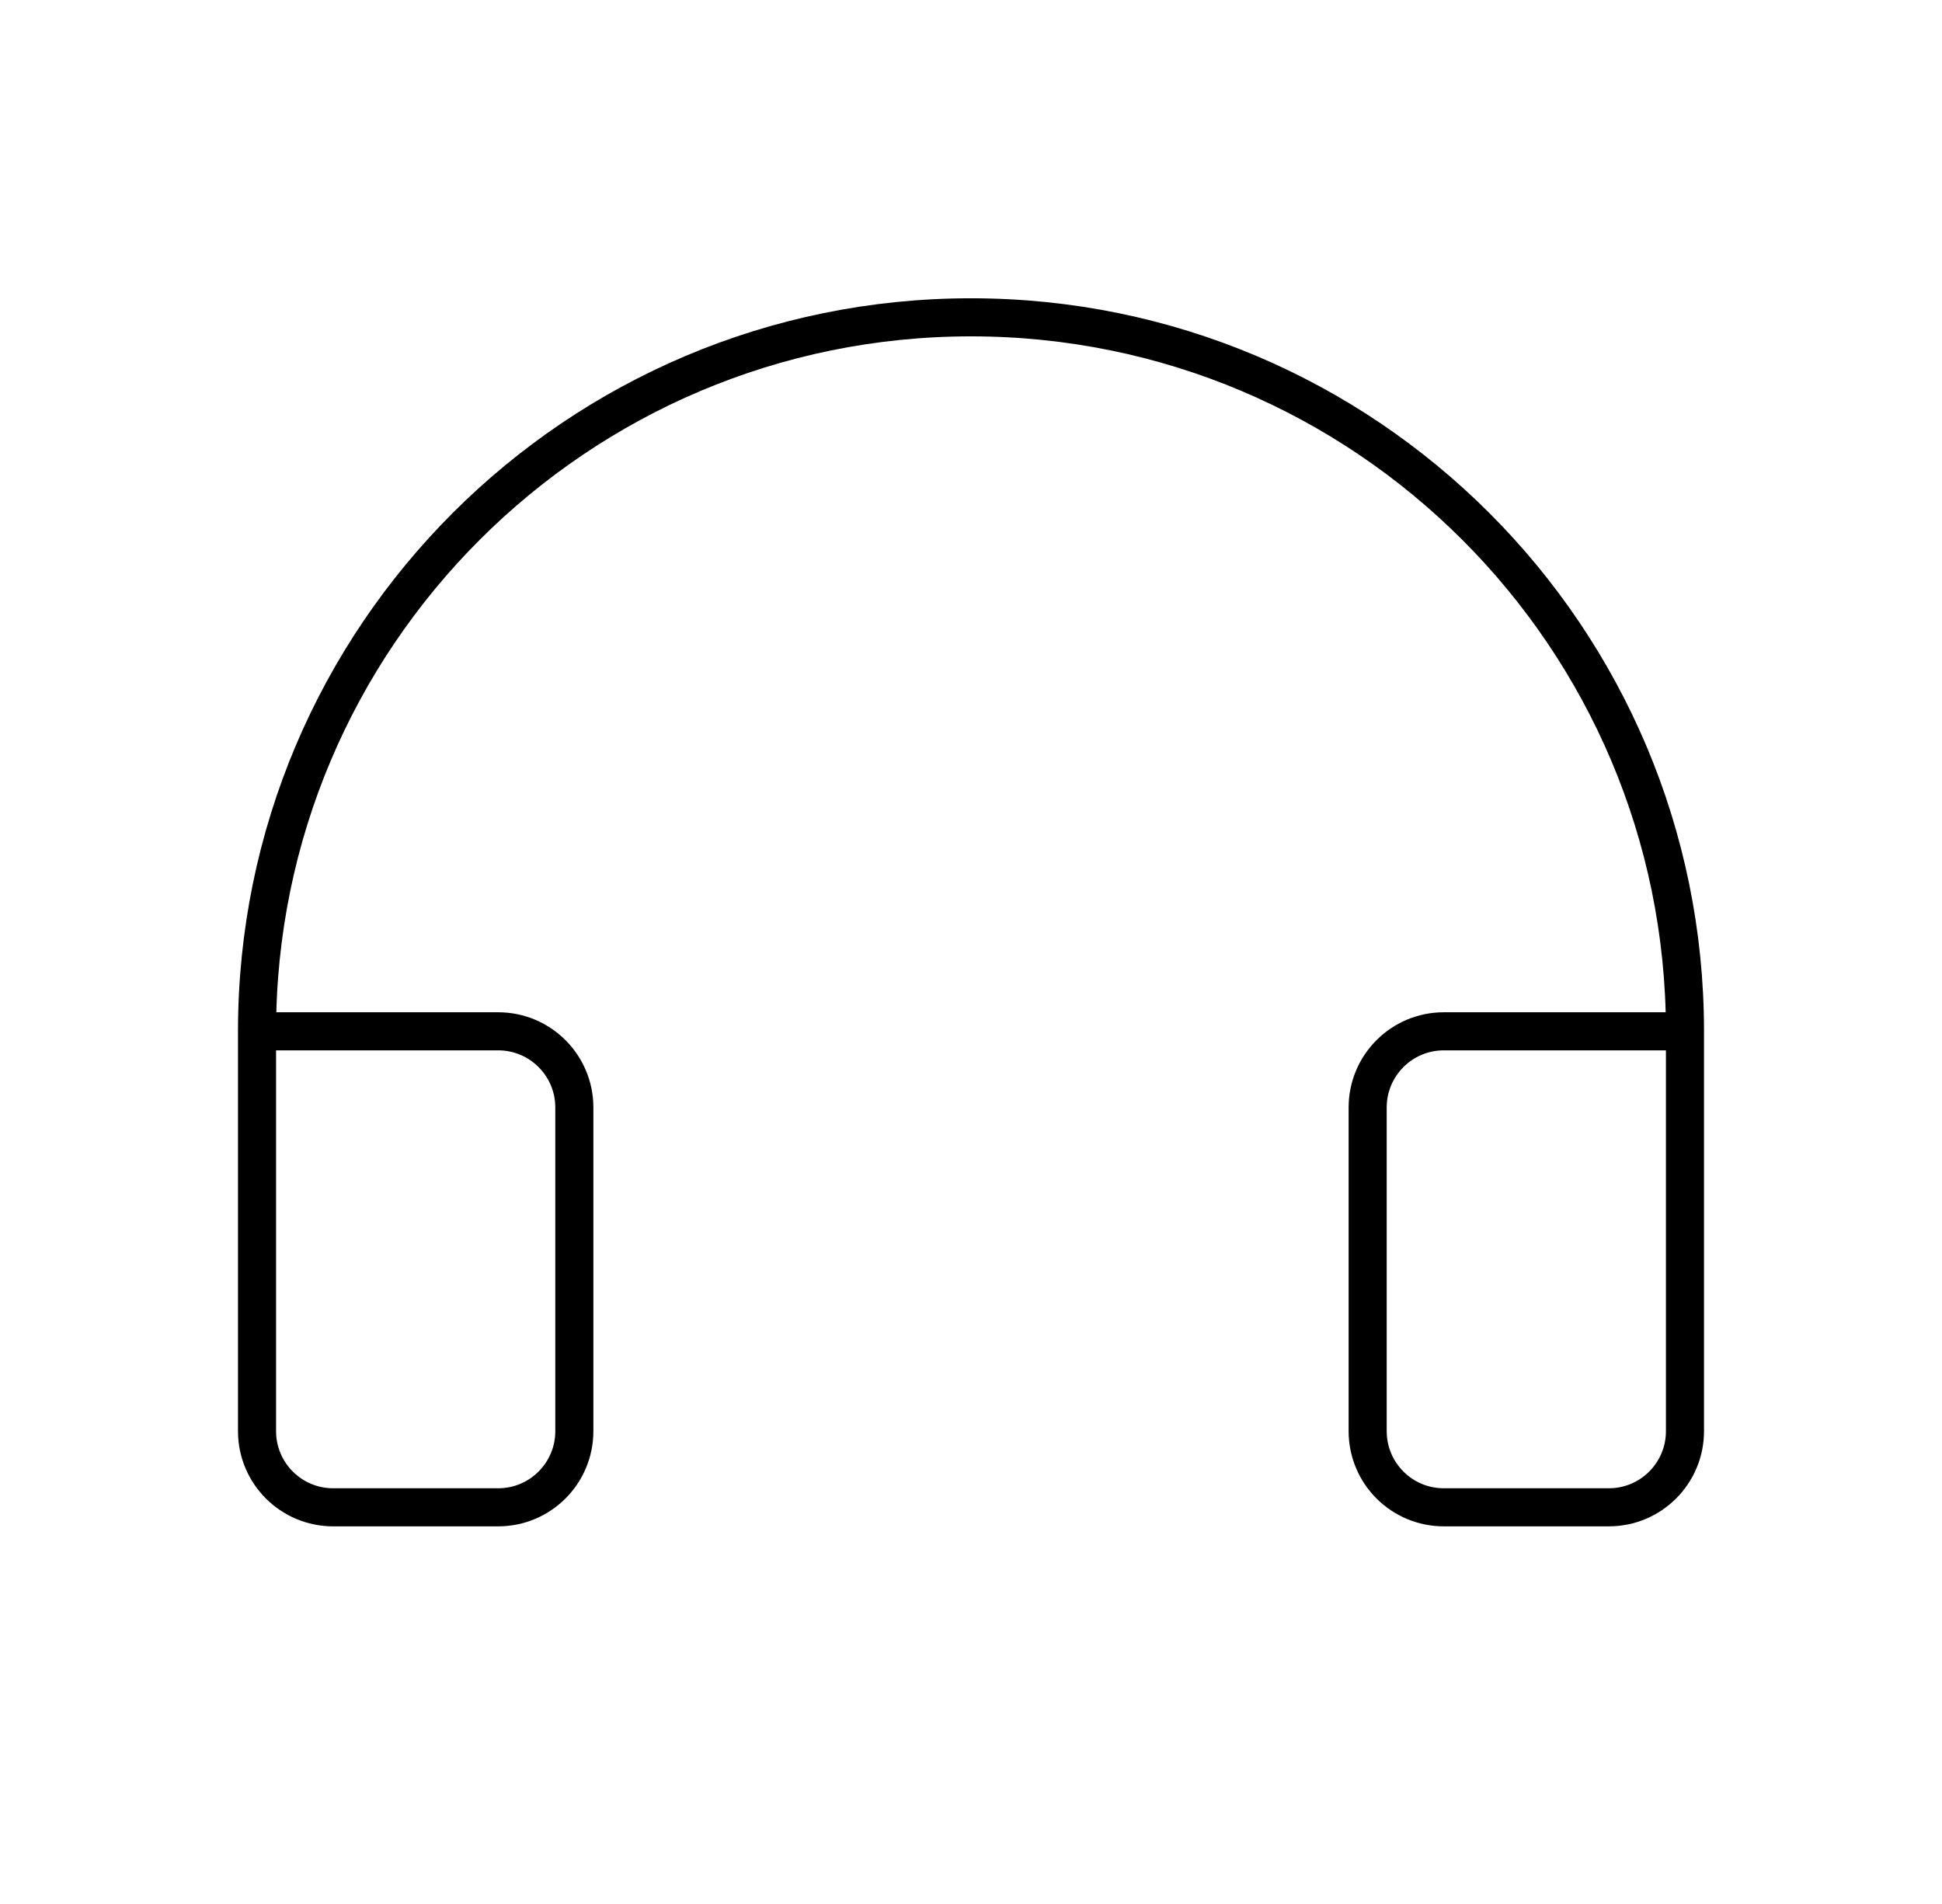 <svg width="51" height="50" viewBox="0 0 51 50" fill="none" xmlns="http://www.w3.org/2000/svg">
<path d="M44.25 27.083H37.917C36.812 27.083 35.917 27.979 35.917 29.083V37.583C35.917 38.688 36.812 39.583 37.917 39.583H42.25C43.355 39.583 44.25 38.688 44.25 37.583V27.083C44.25 16.728 35.855 8.333 25.5 8.333C15.145 8.333 6.75 16.728 6.75 27.083V37.583C6.75 38.688 7.645 39.583 8.75 39.583H13.083C14.188 39.583 15.083 38.688 15.083 37.583V29.083C15.083 27.979 14.188 27.083 13.083 27.083H6.75" stroke="#000000"/>
</svg>
